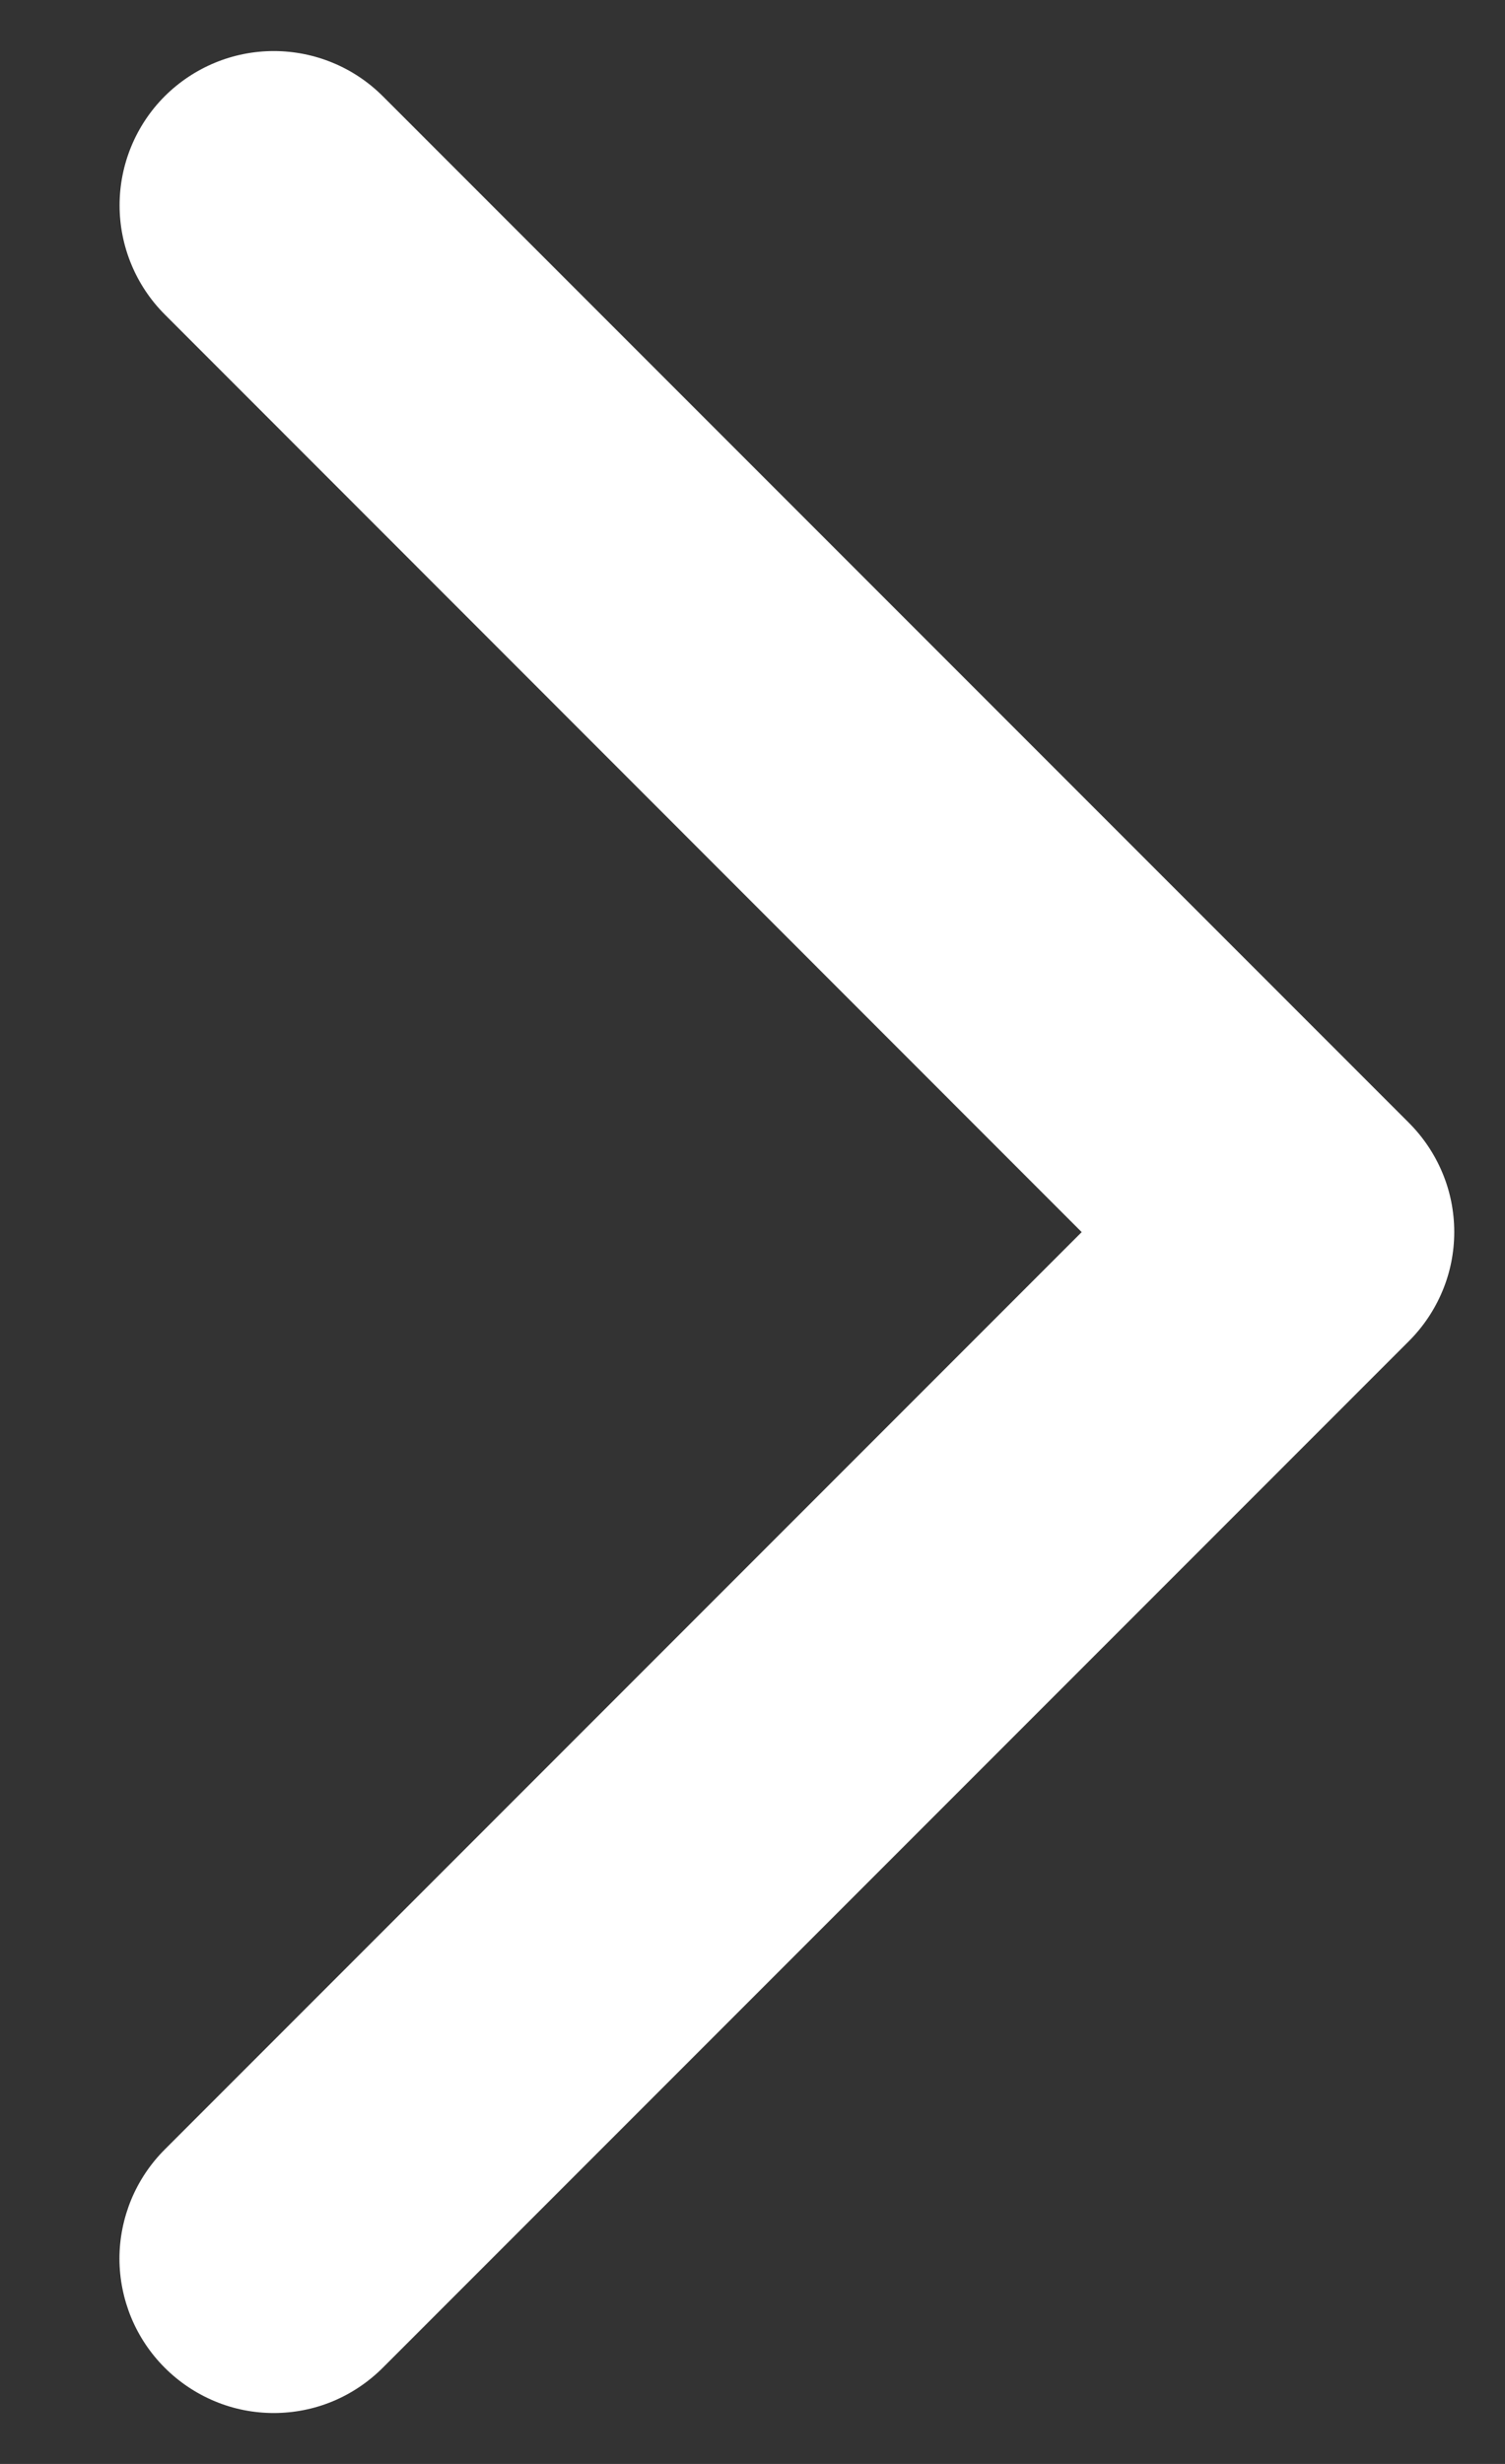 <svg width="11" height="18" viewBox="0 0 11 18" fill="none" xmlns="http://www.w3.org/2000/svg">
<rect x="0" y="0" width="11" height="18" fill="#333333" stroke="none"/>
<path d="M1.204 17.297C1.099 17.192 1.016 17.068 0.959 16.931C0.903 16.795 0.873 16.648 0.873 16.5C0.873 16.352 0.903 16.205 0.959 16.069C1.016 15.932 1.099 15.808 1.204 15.703L7.906 9.001L1.204 2.297C0.993 2.086 0.874 1.799 0.874 1.5C0.874 1.201 0.993 0.914 1.204 0.703C1.416 0.492 1.702 0.373 2.001 0.373C2.3 0.373 2.587 0.492 2.798 0.703L10.298 8.203C10.403 8.308 10.486 8.432 10.543 8.569C10.6 8.705 10.629 8.852 10.629 9C10.629 9.148 10.6 9.295 10.543 9.431C10.486 9.568 10.403 9.692 10.298 9.797L2.798 17.297C2.693 17.402 2.569 17.485 2.433 17.542C2.296 17.599 2.149 17.628 2.001 17.628C1.853 17.628 1.706 17.599 1.57 17.542C1.433 17.485 1.309 17.402 1.204 17.297Z" fill="white"/>
</svg>
